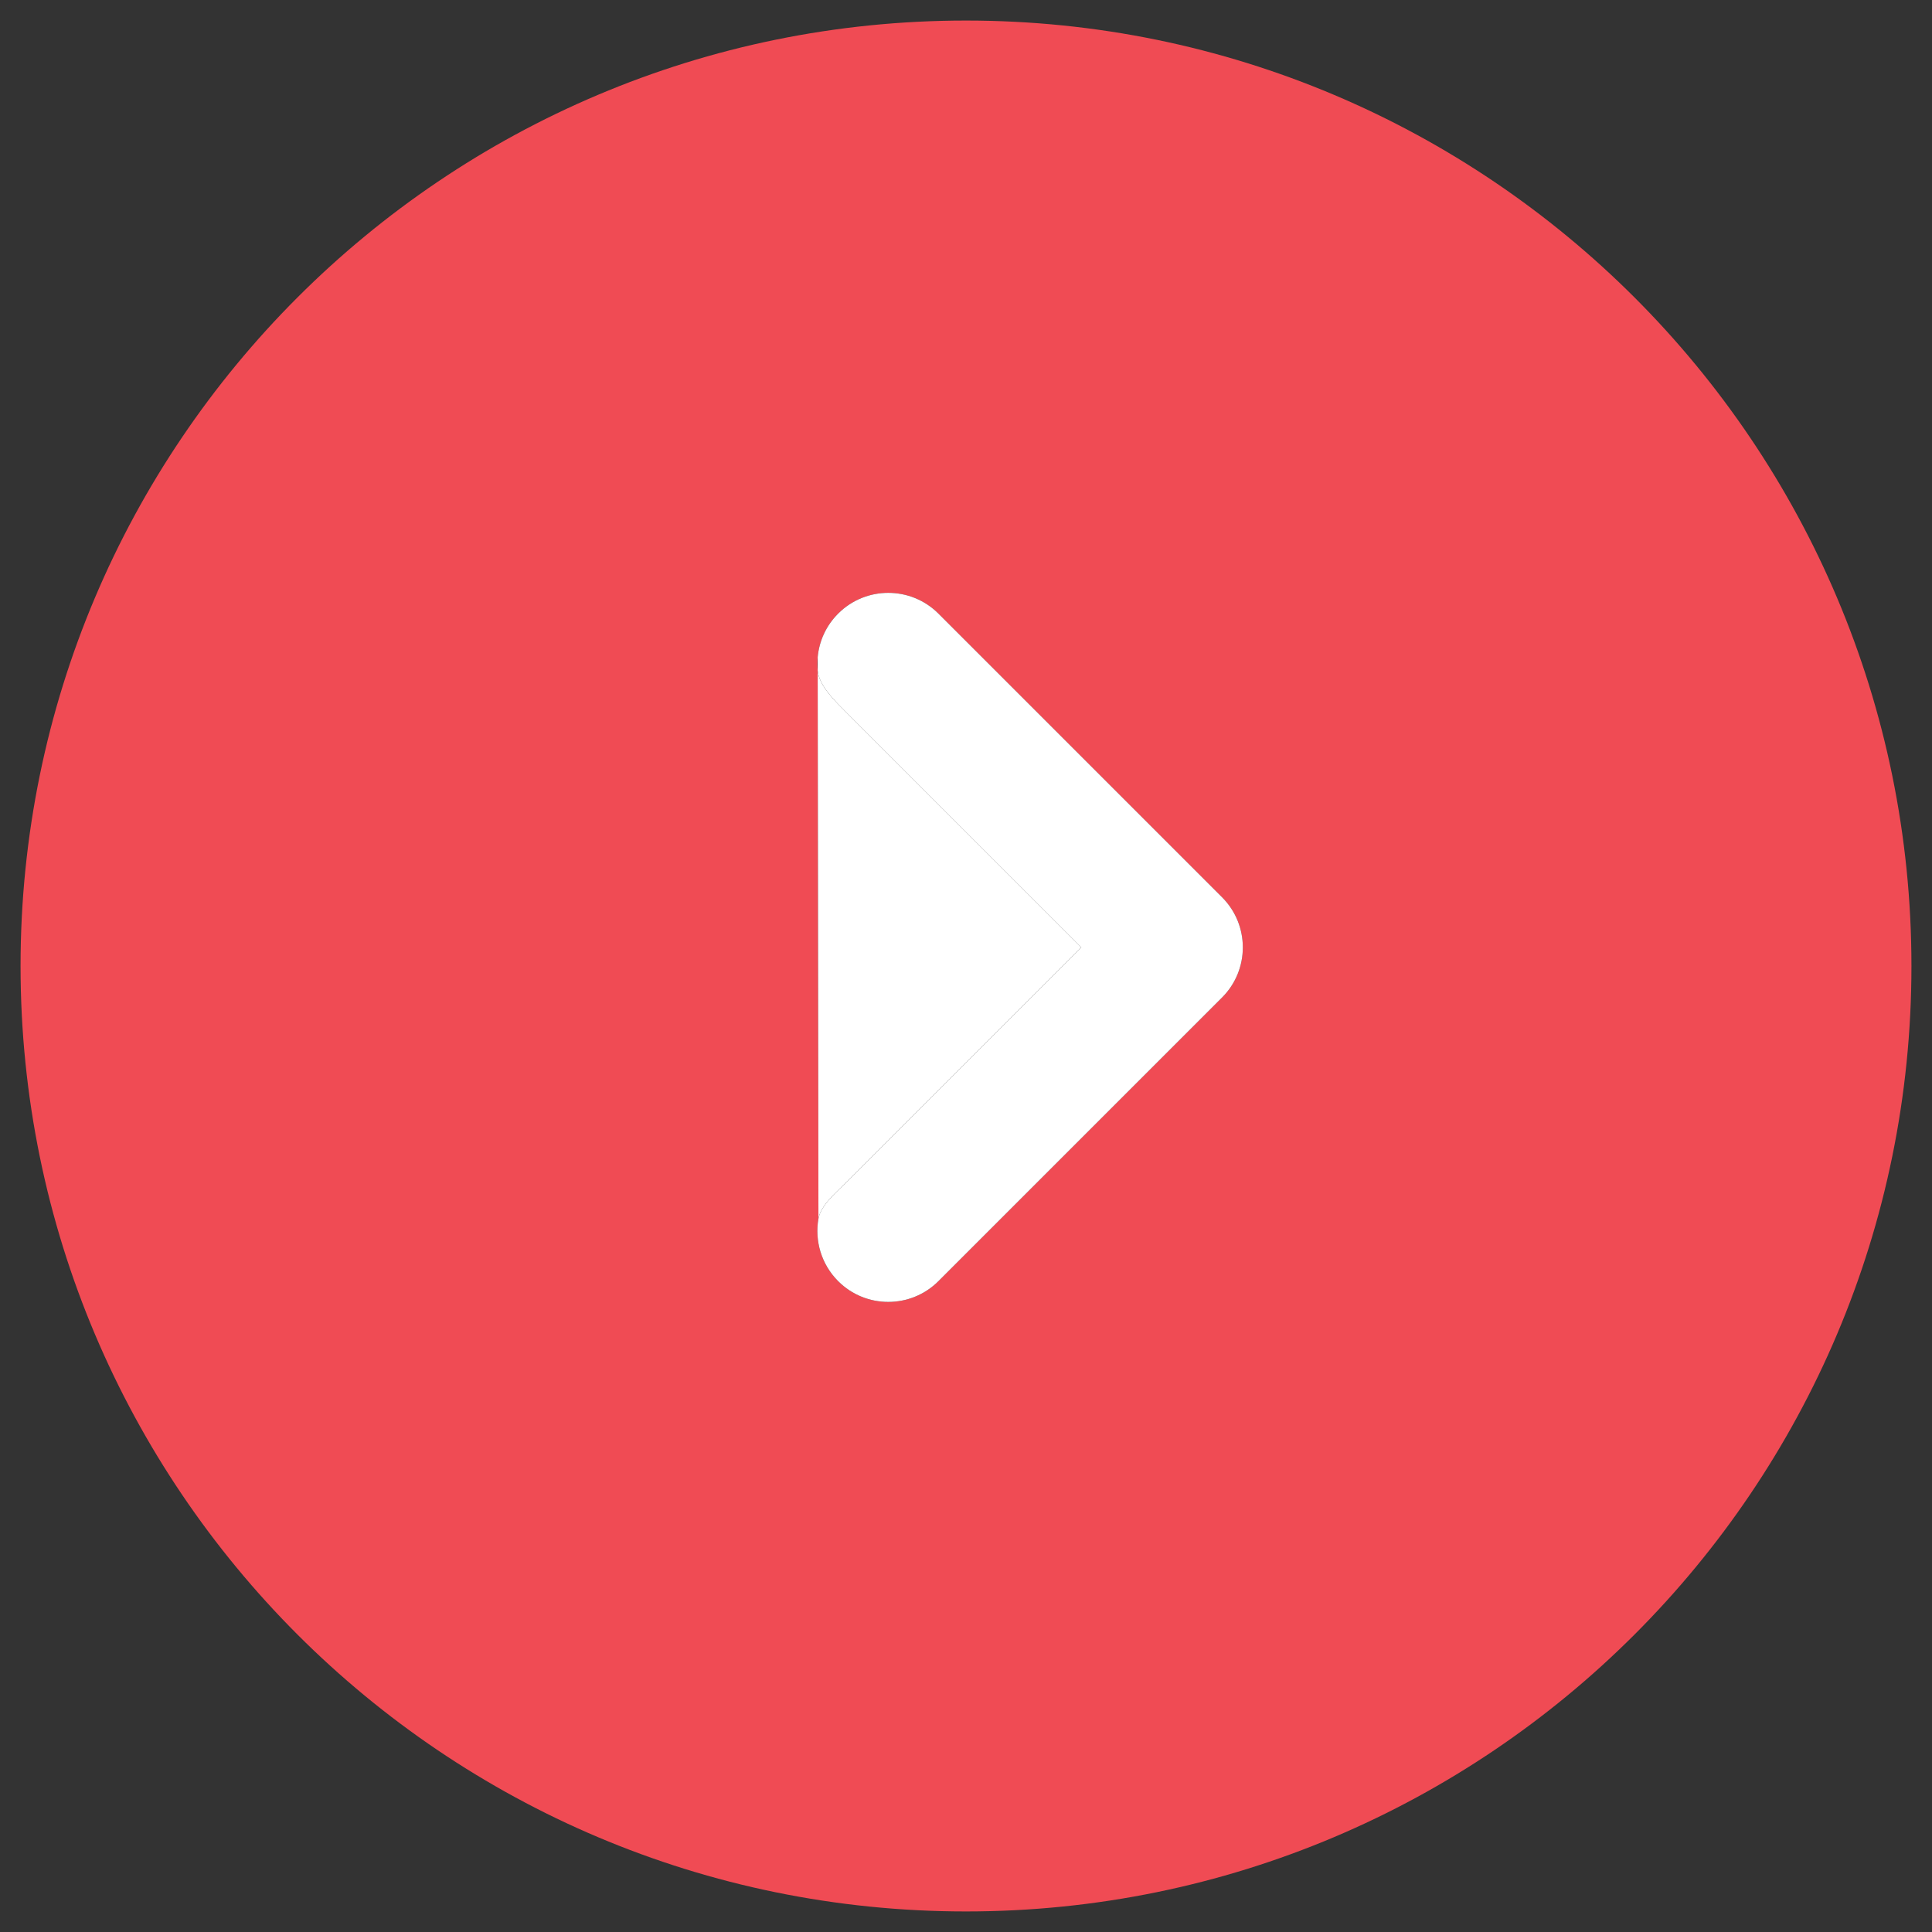 <svg width="47" height="47" viewBox="0 0 47 47" fill="none" xmlns="http://www.w3.org/2000/svg">
<rect x="0" y="0" width="47" height="47" fill="#333333" stroke="none"/>
<g clip-path="url(#clip0_3334_11703)">
<path fill-rule="evenodd" clip-rule="evenodd" d="M23.5 46.5C36.203 46.5 46.5 36.203 46.5 23.5C46.5 10.797 36.203 0.5 23.5 0.5C10.797 0.5 0.5 10.797 0.5 23.5C0.5 36.203 10.797 46.5 23.5 46.5ZM20.39 14.927C21.063 14.254 22.155 14.254 22.829 14.927L29.729 21.827C30.403 22.501 30.403 23.593 29.729 24.267L22.829 31.167C22.155 31.84 21.063 31.84 20.39 31.167C19.977 30.753 19.817 30.183 19.91 29.648L19.892 16.313C19.882 16.204 19.882 16.094 19.892 15.985C19.928 15.599 20.094 15.223 20.39 14.927Z" fill="#F04B54"/>
<path d="M22.829 14.927C22.155 14.254 21.063 14.254 20.39 14.927C20.094 15.223 19.928 15.599 19.892 15.985L19.892 16.313C19.929 16.698 20.331 17.072 20.625 17.367L26.305 23.047L20.625 28.727C20.364 28.988 19.969 29.311 19.91 29.648C19.817 30.183 19.977 30.753 20.39 31.167C21.063 31.84 22.155 31.84 22.829 31.167L29.729 24.267C30.403 23.593 30.403 22.501 29.729 21.827L22.829 14.927Z" fill="white"/>
<path d="M20.625 28.727L26.305 23.047L20.625 17.367C20.331 17.072 19.929 16.698 19.892 16.313L19.91 29.648C19.969 29.311 20.364 28.988 20.625 28.727Z" fill="white"/>
</g>
<defs>
<clipPath id="clip0_3334_11703">
<rect width="46" height="46" fill="white" transform="translate(0.5 0.5)"/>
</clipPath>
</defs>
</svg>
